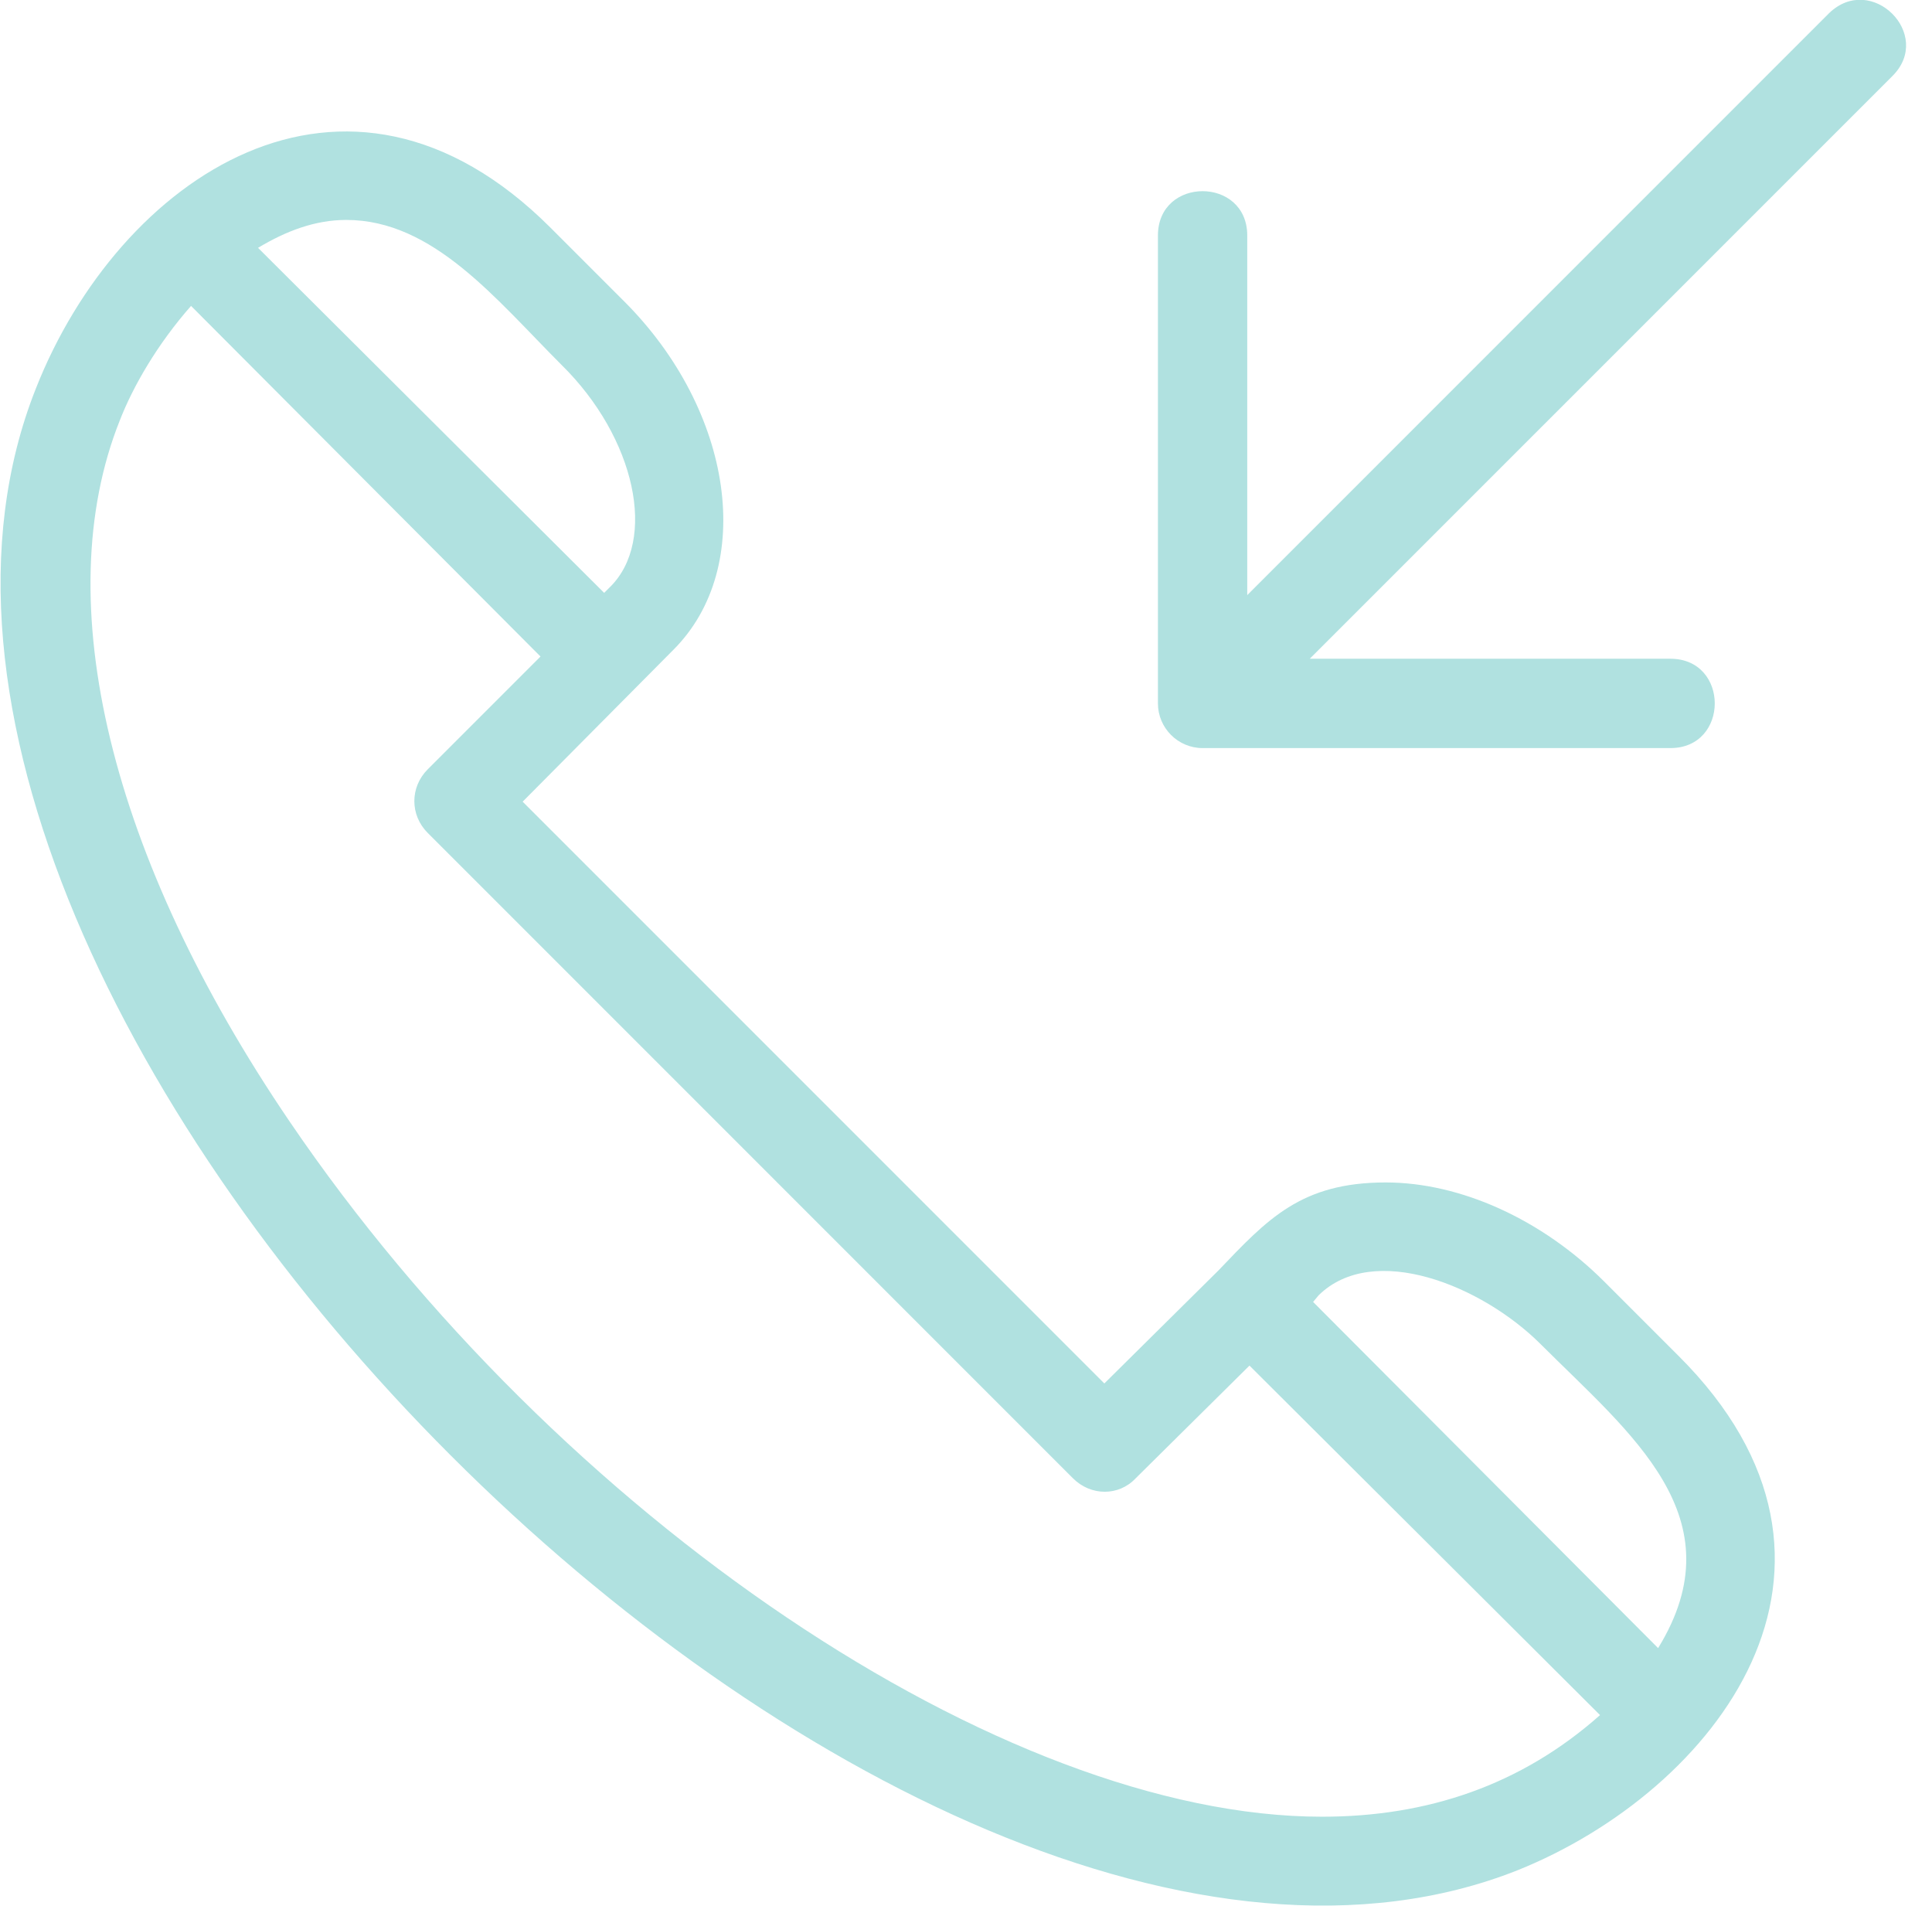 <svg width="73" height="72" viewBox="0 0 73 72" fill="none" xmlns="http://www.w3.org/2000/svg">
<path fillRule="evenodd" clipRule="evenodd" d="M60.457 64.795L47.211 51.591L42.908 55.852C42.275 56.526 41.221 56.526 40.545 55.852L16.162 31.468C15.487 30.793 15.487 29.739 16.162 29.064L20.423 24.803L7.219 11.557C5.954 12.991 5.025 14.594 4.519 15.902C1.819 22.694 4.14 32.354 10.931 42.352C21.098 57.328 37.888 68.634 49.953 68.634C53.918 68.634 57.462 67.453 60.457 64.795ZM46.03 48.005C47.886 46.065 49.151 44.672 52.358 44.672C55.184 44.672 58.263 46.065 60.626 48.427L63.41 51.211C71.425 59.184 64.802 67.663 57.335 70.659C33.796 79.982 -7.968 38.176 1.355 14.679C4.477 6.748 13.041 0.842 20.803 8.604L23.587 11.388C27.721 15.522 28.565 21.428 25.443 24.55L19.748 30.287L41.727 52.266L46.03 48.005ZM49.615 49.186L62.651 62.264C65.688 57.328 61.596 54.164 58.221 50.789C55.985 48.553 51.893 46.908 49.826 48.933L49.615 49.186ZM13.083 8.309C11.902 8.309 10.805 8.73 9.75 9.363L22.828 22.398L23.039 22.188C24.853 20.416 24.009 16.535 21.225 13.793C18.736 11.304 16.373 8.309 13.083 8.309ZM63.115 28.262H45.439C44.511 28.262 43.752 27.503 43.752 26.575V8.899C43.752 6.663 47.127 6.663 47.127 8.899V22.483L69.105 0.504C70.708 -1.057 73.07 1.306 71.51 2.867L49.489 24.887H63.115C65.351 24.887 65.351 28.262 63.115 28.262Z" fill="#B0E1E0"/>
</svg>
